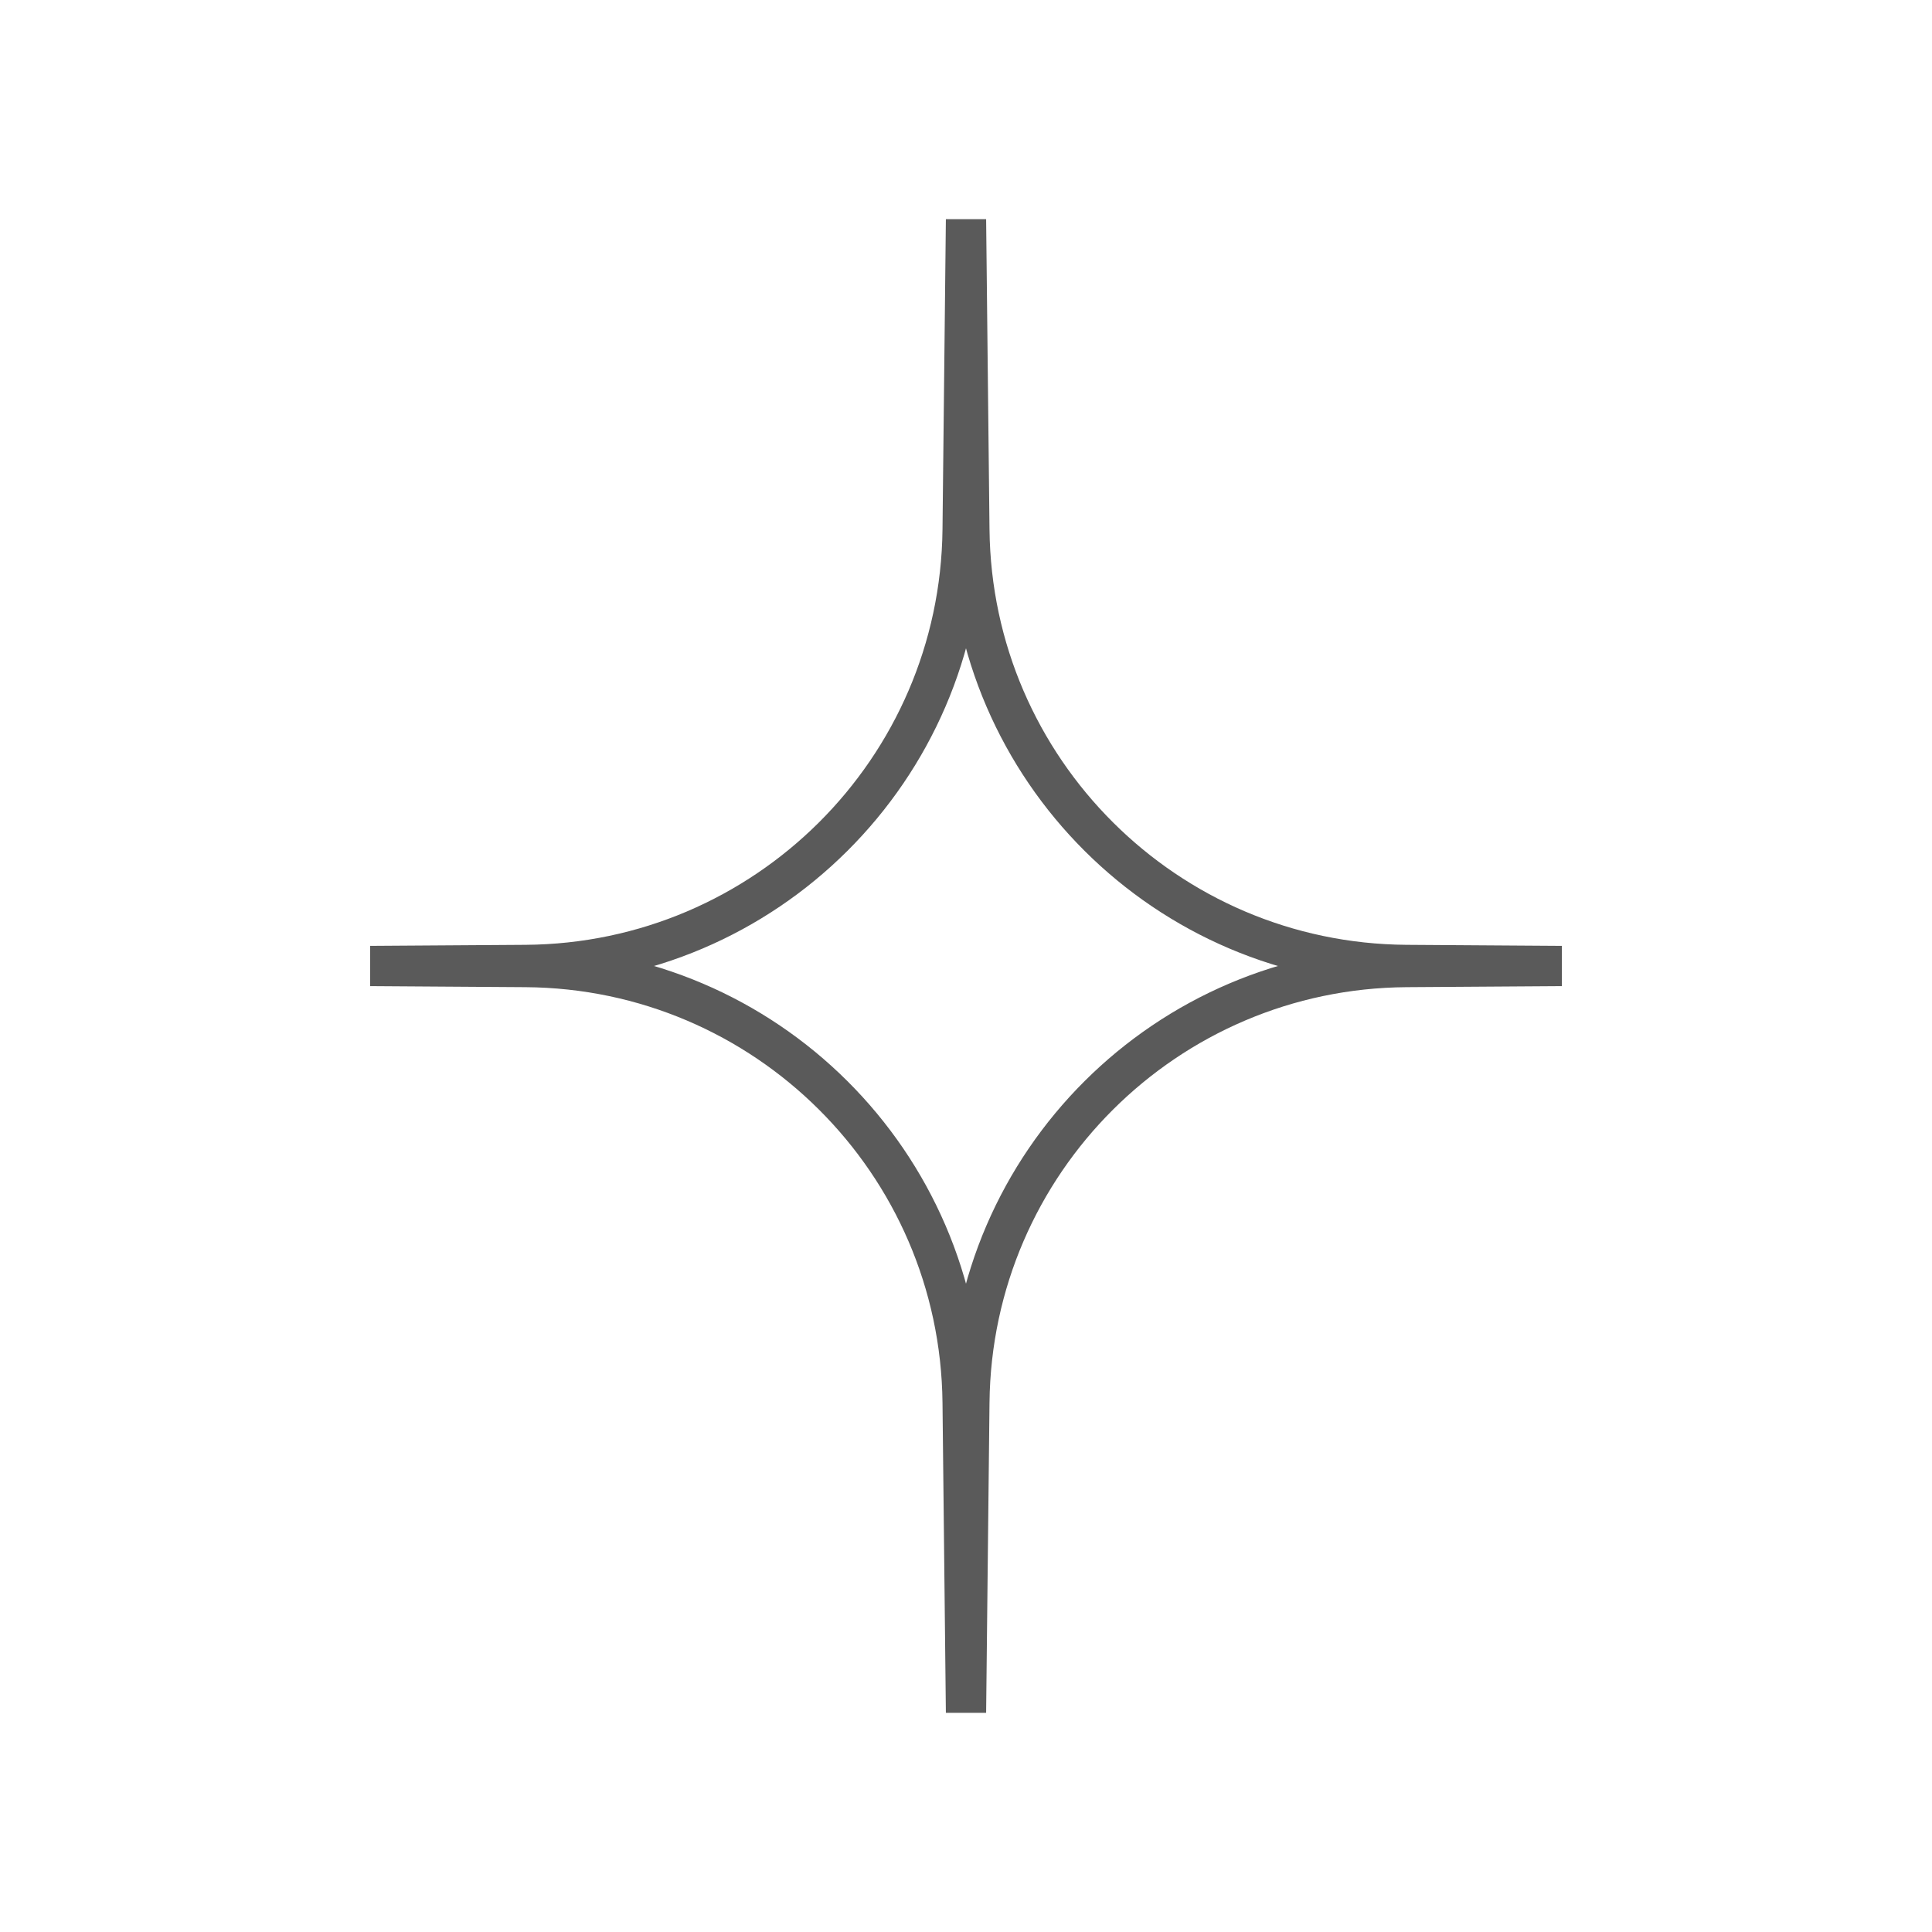 <svg width="48" height="48" viewBox="0 0 48 48" fill="none" xmlns="http://www.w3.org/2000/svg">
<path d="M24 5.45L24.084 13.159C24.148 19.122 28.979 23.933 34.941 23.974L38.8 24L34.941 24.026C28.979 24.067 24.148 28.878 24.084 34.841L24 42.55L23.916 34.841C23.852 28.878 19.021 24.067 13.059 24.026L9.2 24L13.059 23.974C19.021 23.933 23.852 19.122 23.916 13.159L24 5.45Z" stroke="#5A5A5A"/>
</svg>
